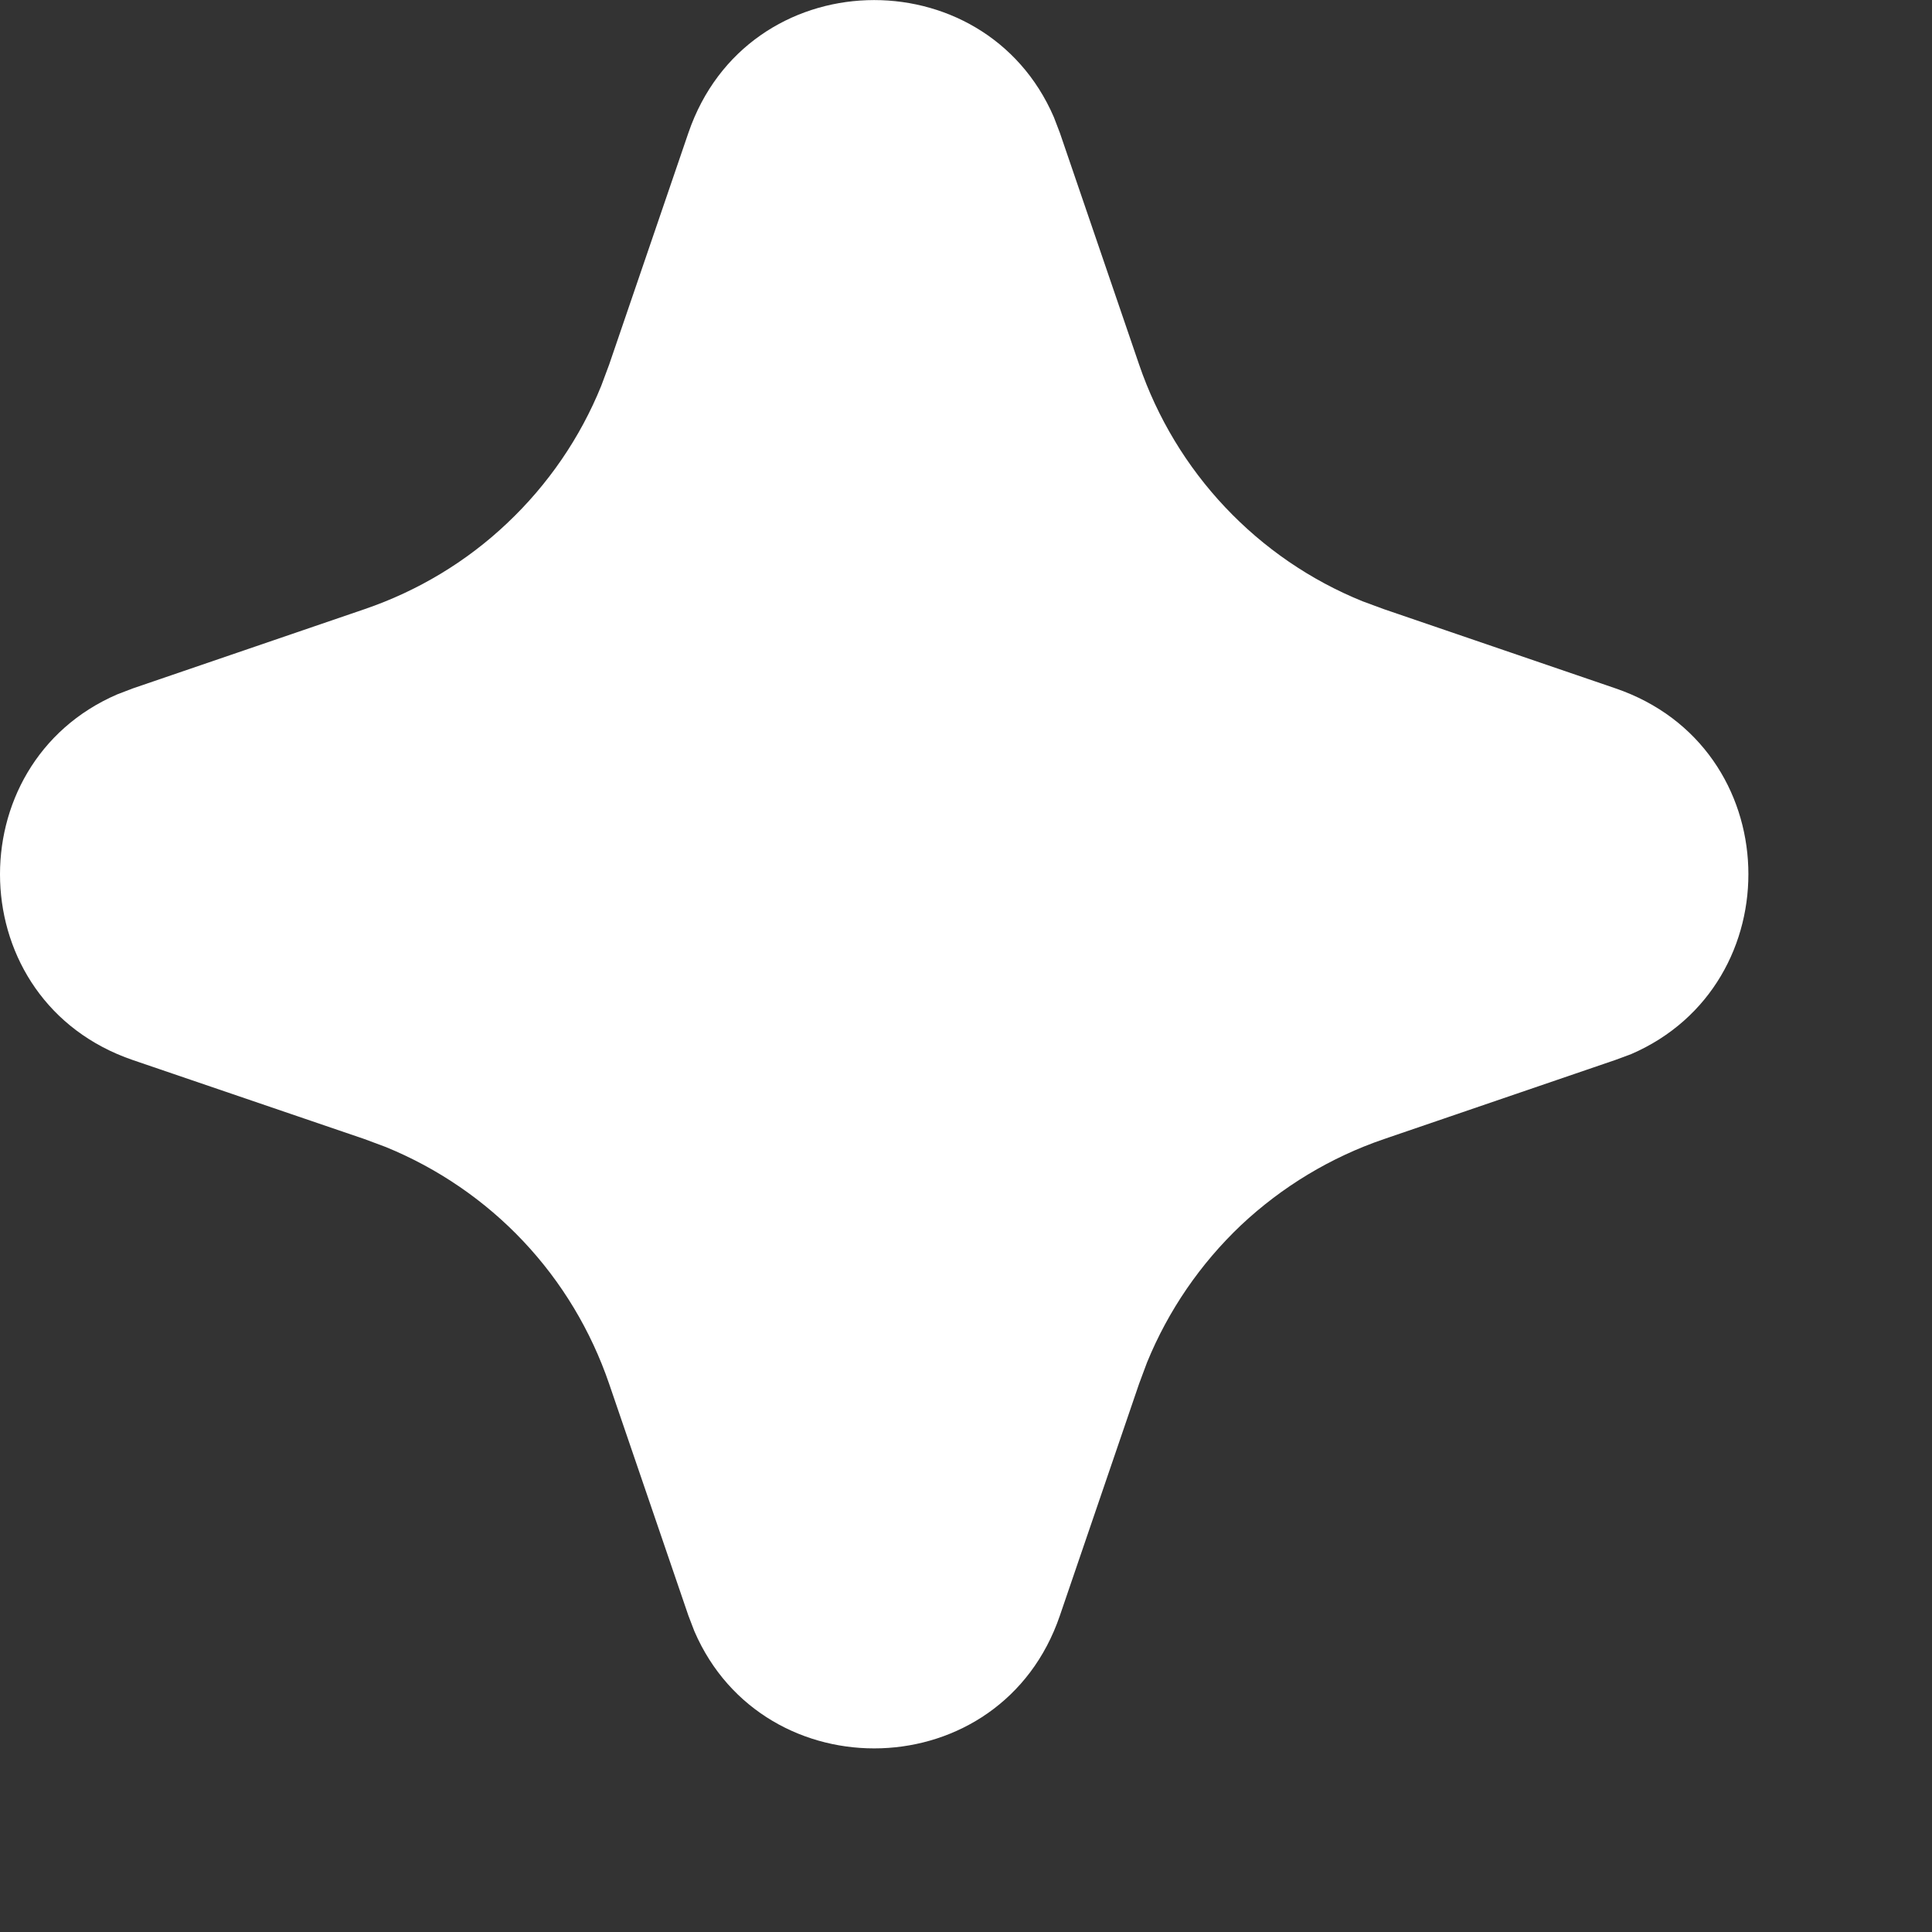 <svg width="10" height="10" viewBox="0 0 10 10" fill="none" xmlns="http://www.w3.org/2000/svg">
<rect x="0" y="0" width="10" height="10" fill="#333333" stroke="none"/>
<path d="M3.563 0.688C3.867 -0.201 5.095 -0.228 5.455 0.607L5.486 0.688L5.896 1.887C5.99 2.162 6.142 2.414 6.341 2.625C6.541 2.837 6.783 3.003 7.052 3.112L7.163 3.153L8.362 3.563C9.251 3.867 9.278 5.095 8.443 5.456L8.362 5.486L7.163 5.896C6.888 5.99 6.636 6.142 6.424 6.341C6.213 6.541 6.047 6.783 5.937 7.052L5.896 7.162L5.486 8.362C5.183 9.251 3.954 9.278 3.594 8.443L3.563 8.362L3.153 7.163C3.059 6.888 2.908 6.636 2.708 6.424C2.509 6.213 2.266 6.047 1.997 5.937L1.887 5.896L0.688 5.487C-0.202 5.183 -0.228 3.954 0.607 3.594L0.688 3.563L1.887 3.153C2.162 3.059 2.414 2.908 2.625 2.708C2.836 2.509 3.003 2.266 3.112 1.997L3.153 1.887L3.563 0.688Z" fill="white"/>
</svg>
